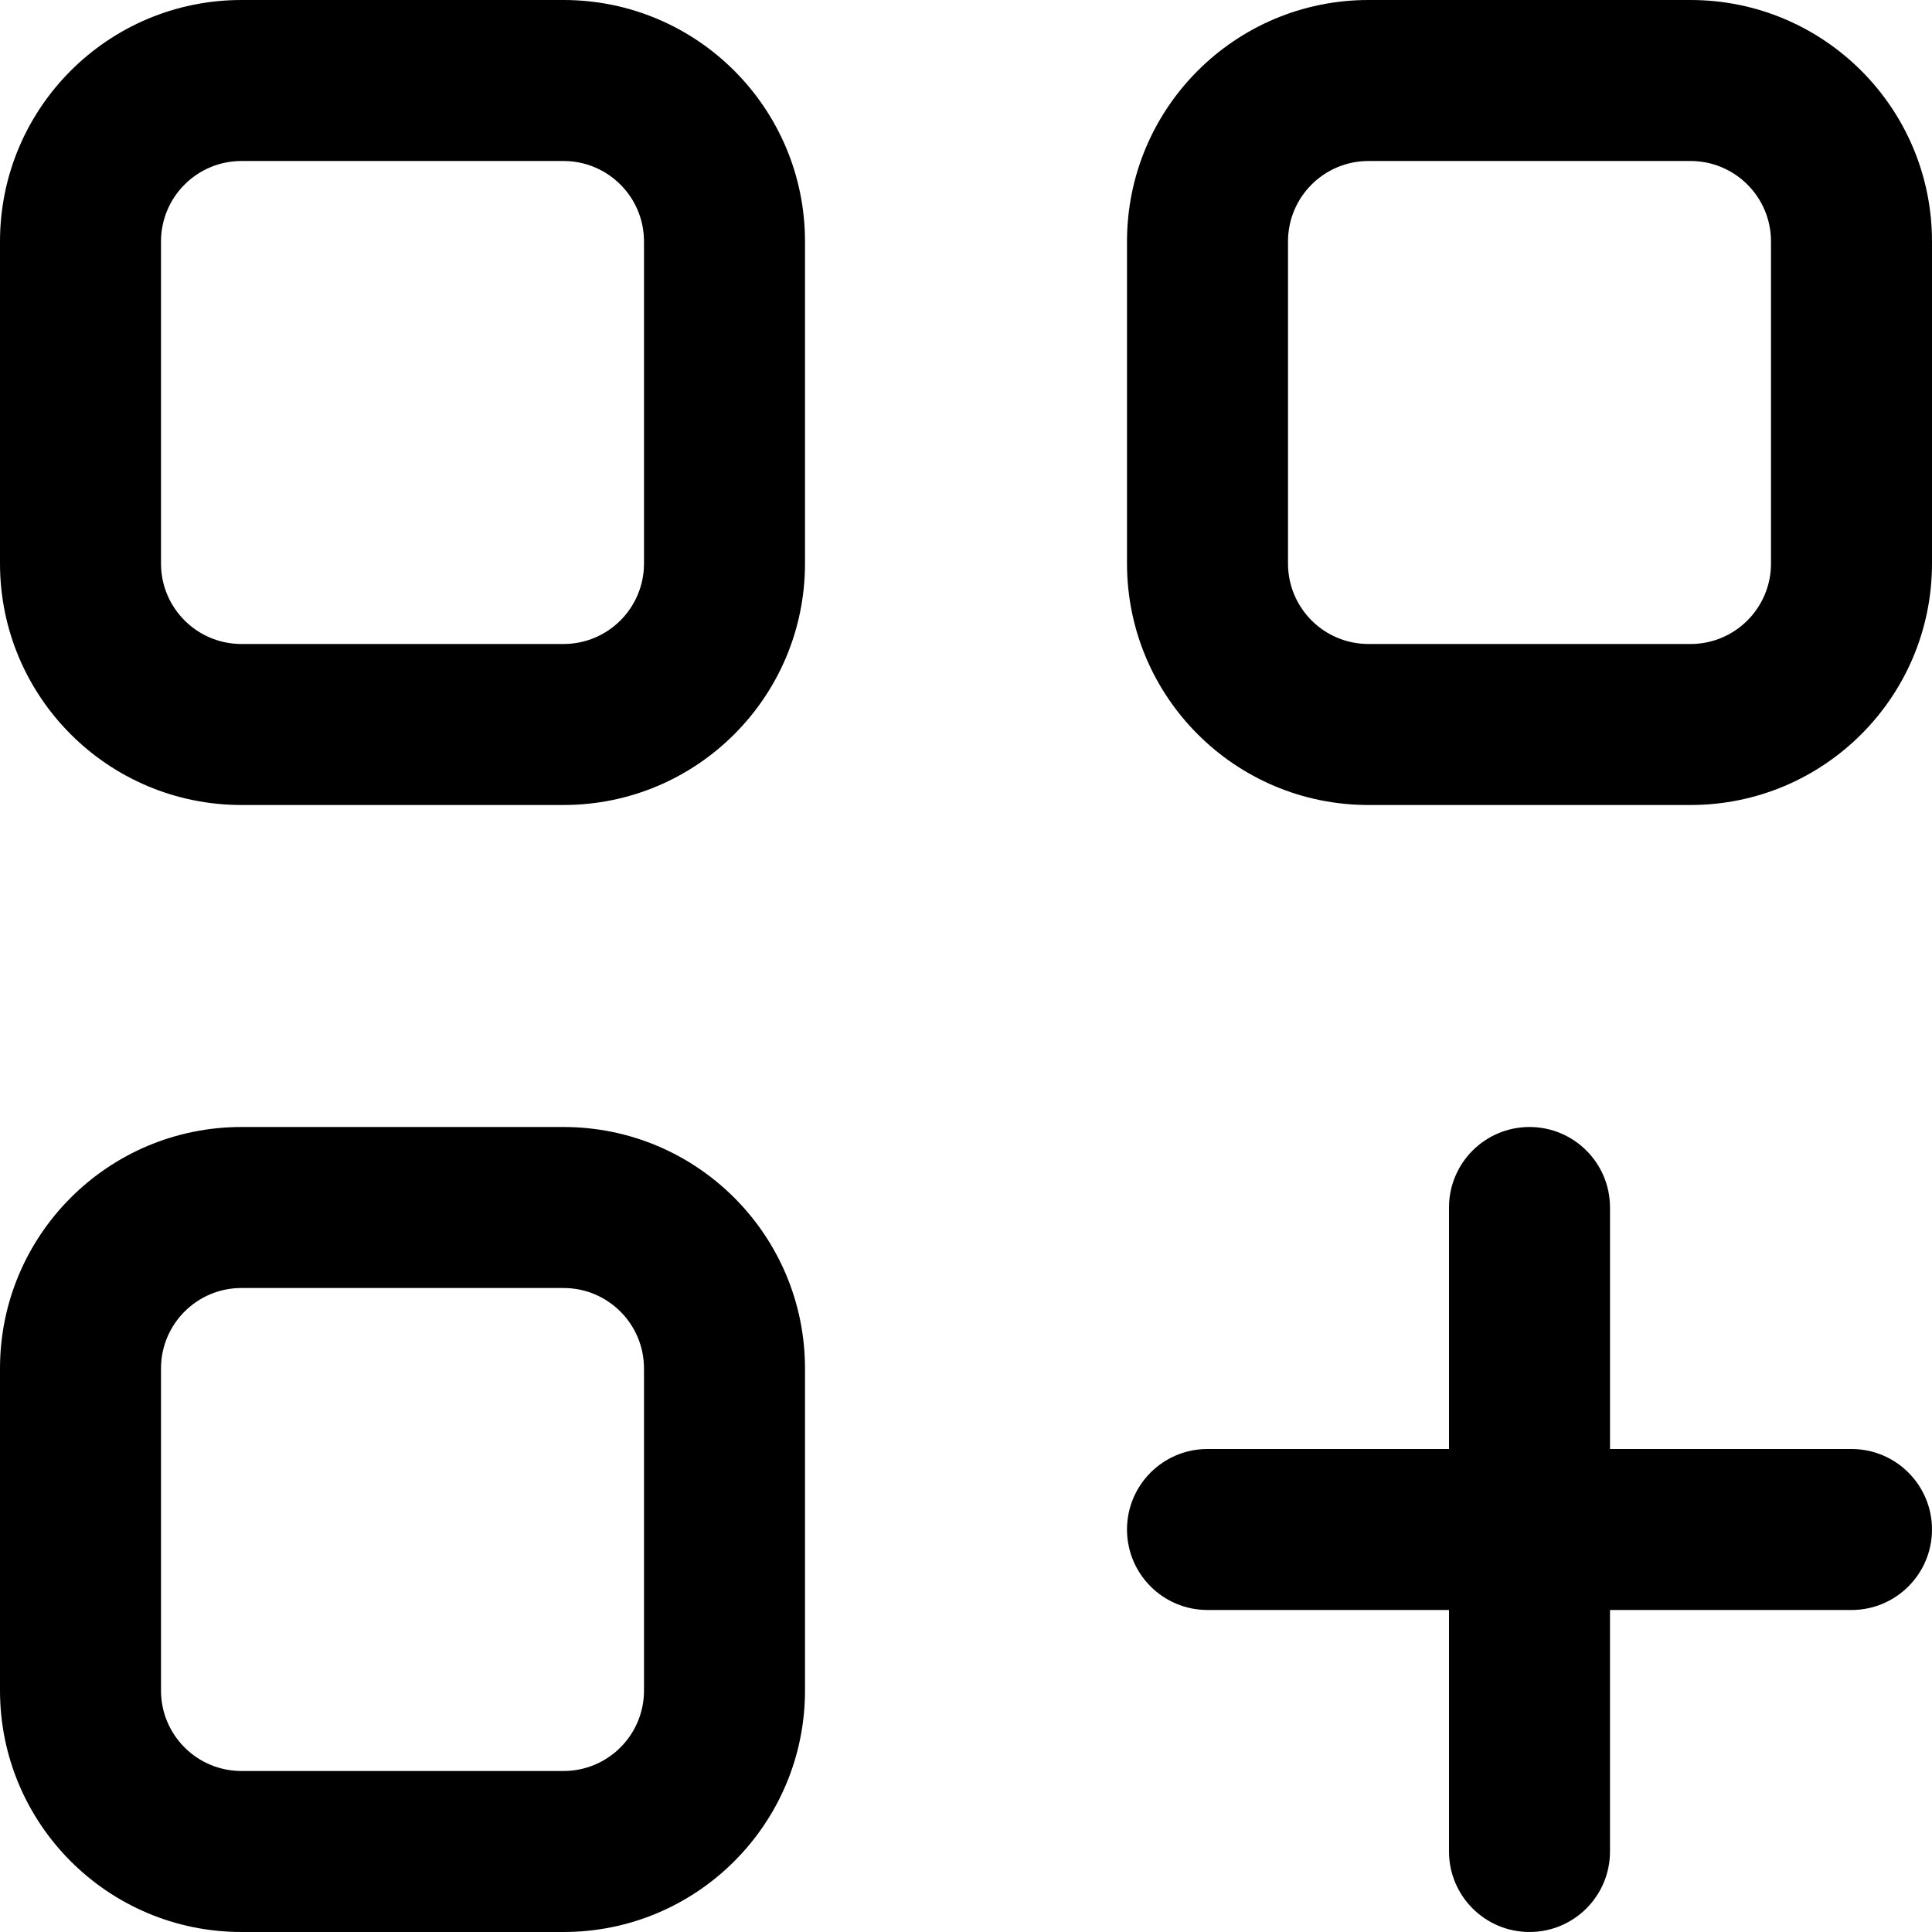<?xml version="1.0" encoding="iso-8859-1"?>
<!-- Uploaded to: SVG Repo, www.svgrepo.com, Generator: SVG Repo Mixer Tools -->
<svg fill="#000000" height="800px" width="800px" version="1.1" id="Layer_1" xmlns="http://www.w3.org/2000/svg" xmlns:xlink="http://www.w3.org/1999/xlink" 
	 viewBox="0 0 512 512" xml:space="preserve">
<g>
	<g>
		<g>
			<path d="M149.333,0H64C28.645,0,0,28.645,0,64v85.333c0,35.355,28.645,64,64,64h85.333c35.355,0,64-28.645,64-64V64
				C213.333,28.645,184.689,0,149.333,0z M170.667,149.333c0,11.791-9.542,21.333-21.333,21.333H64
				c-11.791,0-21.333-9.542-21.333-21.333V64c0-11.791,9.542-21.333,21.333-21.333h85.333c11.791,0,21.333,9.542,21.333,21.333
				V149.333z"/>
			<path d="M448,0h-85.333c-35.355,0-64,28.645-64,64v85.333c0,35.355,28.645,64,64,64H448c35.355,0,64-28.645,64-64V64
				C512,28.645,483.355,0,448,0z M469.333,149.333c0,11.791-9.542,21.333-21.333,21.333h-85.333
				c-11.791,0-21.333-9.542-21.333-21.333V64c0-11.791,9.542-21.333,21.333-21.333H448c11.791,0,21.333,9.542,21.333,21.333V149.333
				z"/>
			<path d="M149.333,298.667H64c-35.355,0-64,28.645-64,64V448c0,35.355,28.645,64,64,64h85.333c35.355,0,64-28.645,64-64v-85.333
				C213.333,327.311,184.689,298.667,149.333,298.667z M170.667,448c0,11.791-9.542,21.333-21.333,21.333H64
				c-11.791,0-21.333-9.542-21.333-21.333v-85.333c0-11.791,9.542-21.333,21.333-21.333h85.333c11.791,0,21.333,9.542,21.333,21.333
				V448z"/>
			<path d="M490.667,384h-64v-64c0-11.782-9.551-21.333-21.333-21.333C393.551,298.667,384,308.218,384,320v64h-64
				c-11.782,0-21.333,9.551-21.333,21.333c0,11.782,9.551,21.333,21.333,21.333h64v64c0,11.782,9.551,21.333,21.333,21.333
				c11.782,0,21.333-9.551,21.333-21.333v-64h64c11.782,0,21.333-9.551,21.333-21.333C512,393.551,502.449,384,490.667,384z"/>
		</g>
	</g>
</g>
</svg>